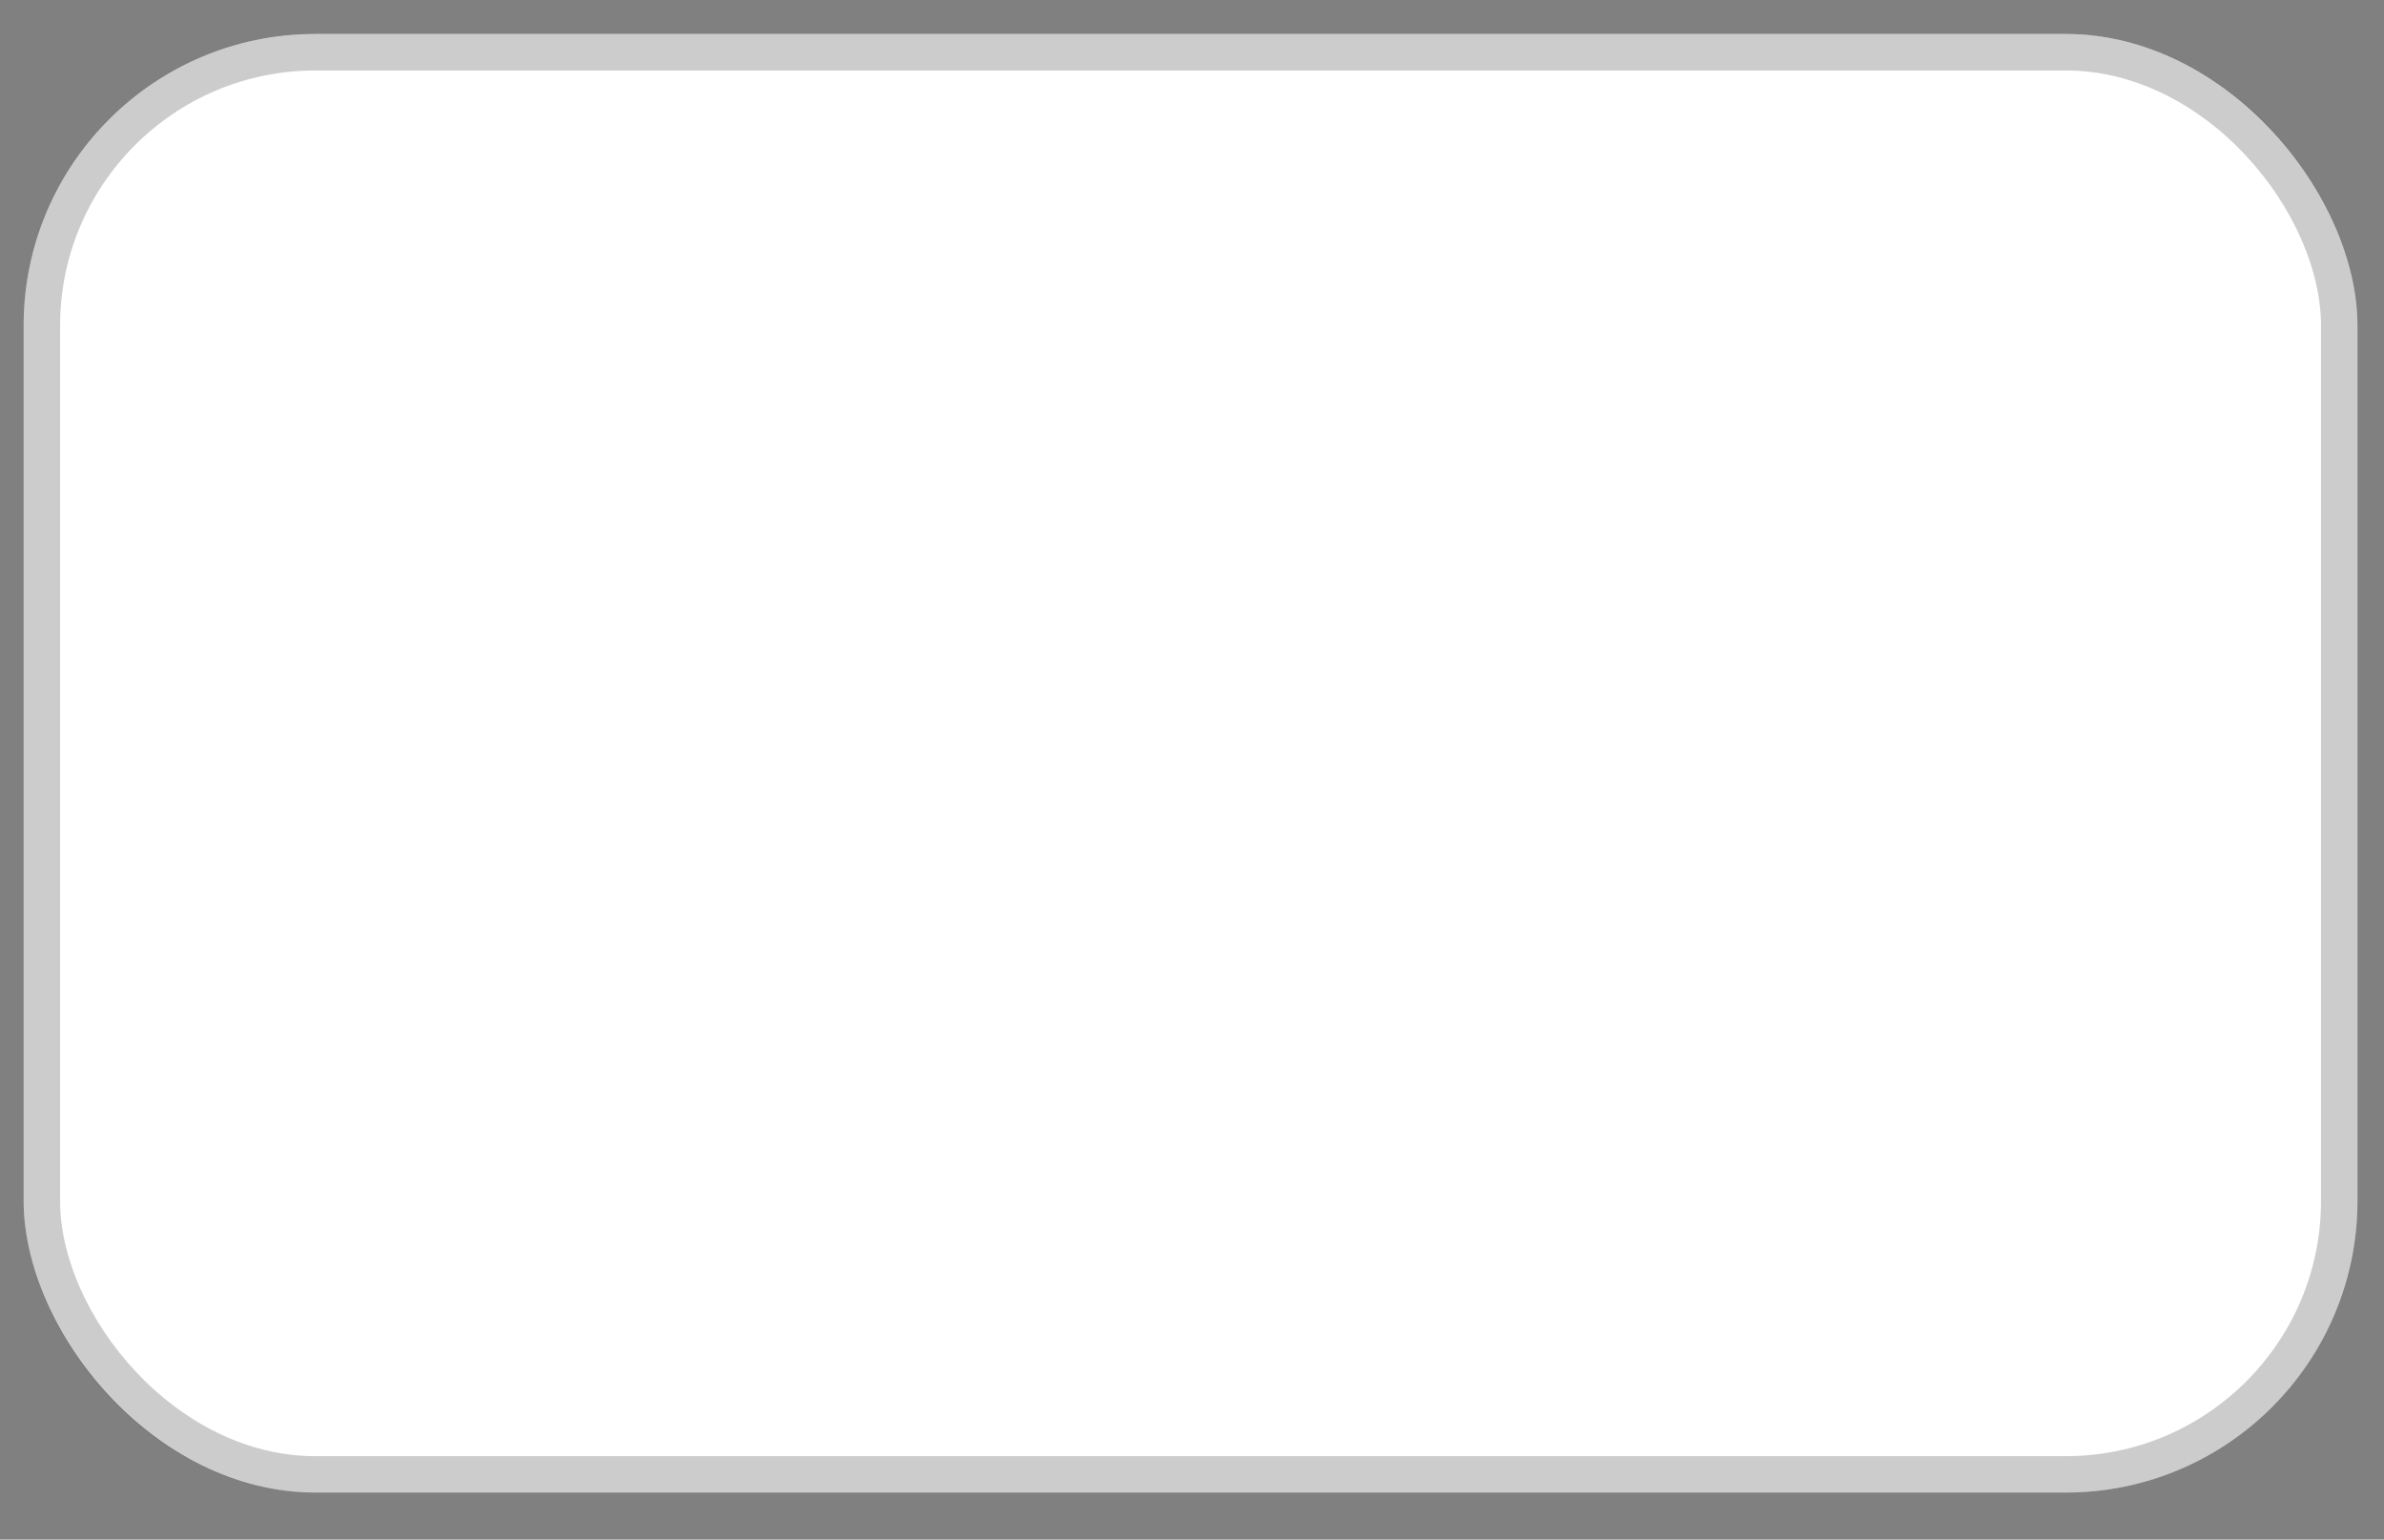 <svg width="48" height="31" viewBox="0 0 48 31" fill="none" xmlns="http://www.w3.org/2000/svg">
<rect x="0" y="0" width="48" height="31" fill="#808080" stroke="none"/>
<rect x="0.476" y="0.684" width="46.99" height="29.369" rx="5.874" fill="white"/>
<rect x="0.843" y="1.052" width="46.256" height="28.635" rx="5.507" stroke="black" stroke-opacity="0.2" stroke-width="0.734"/>
</svg>

